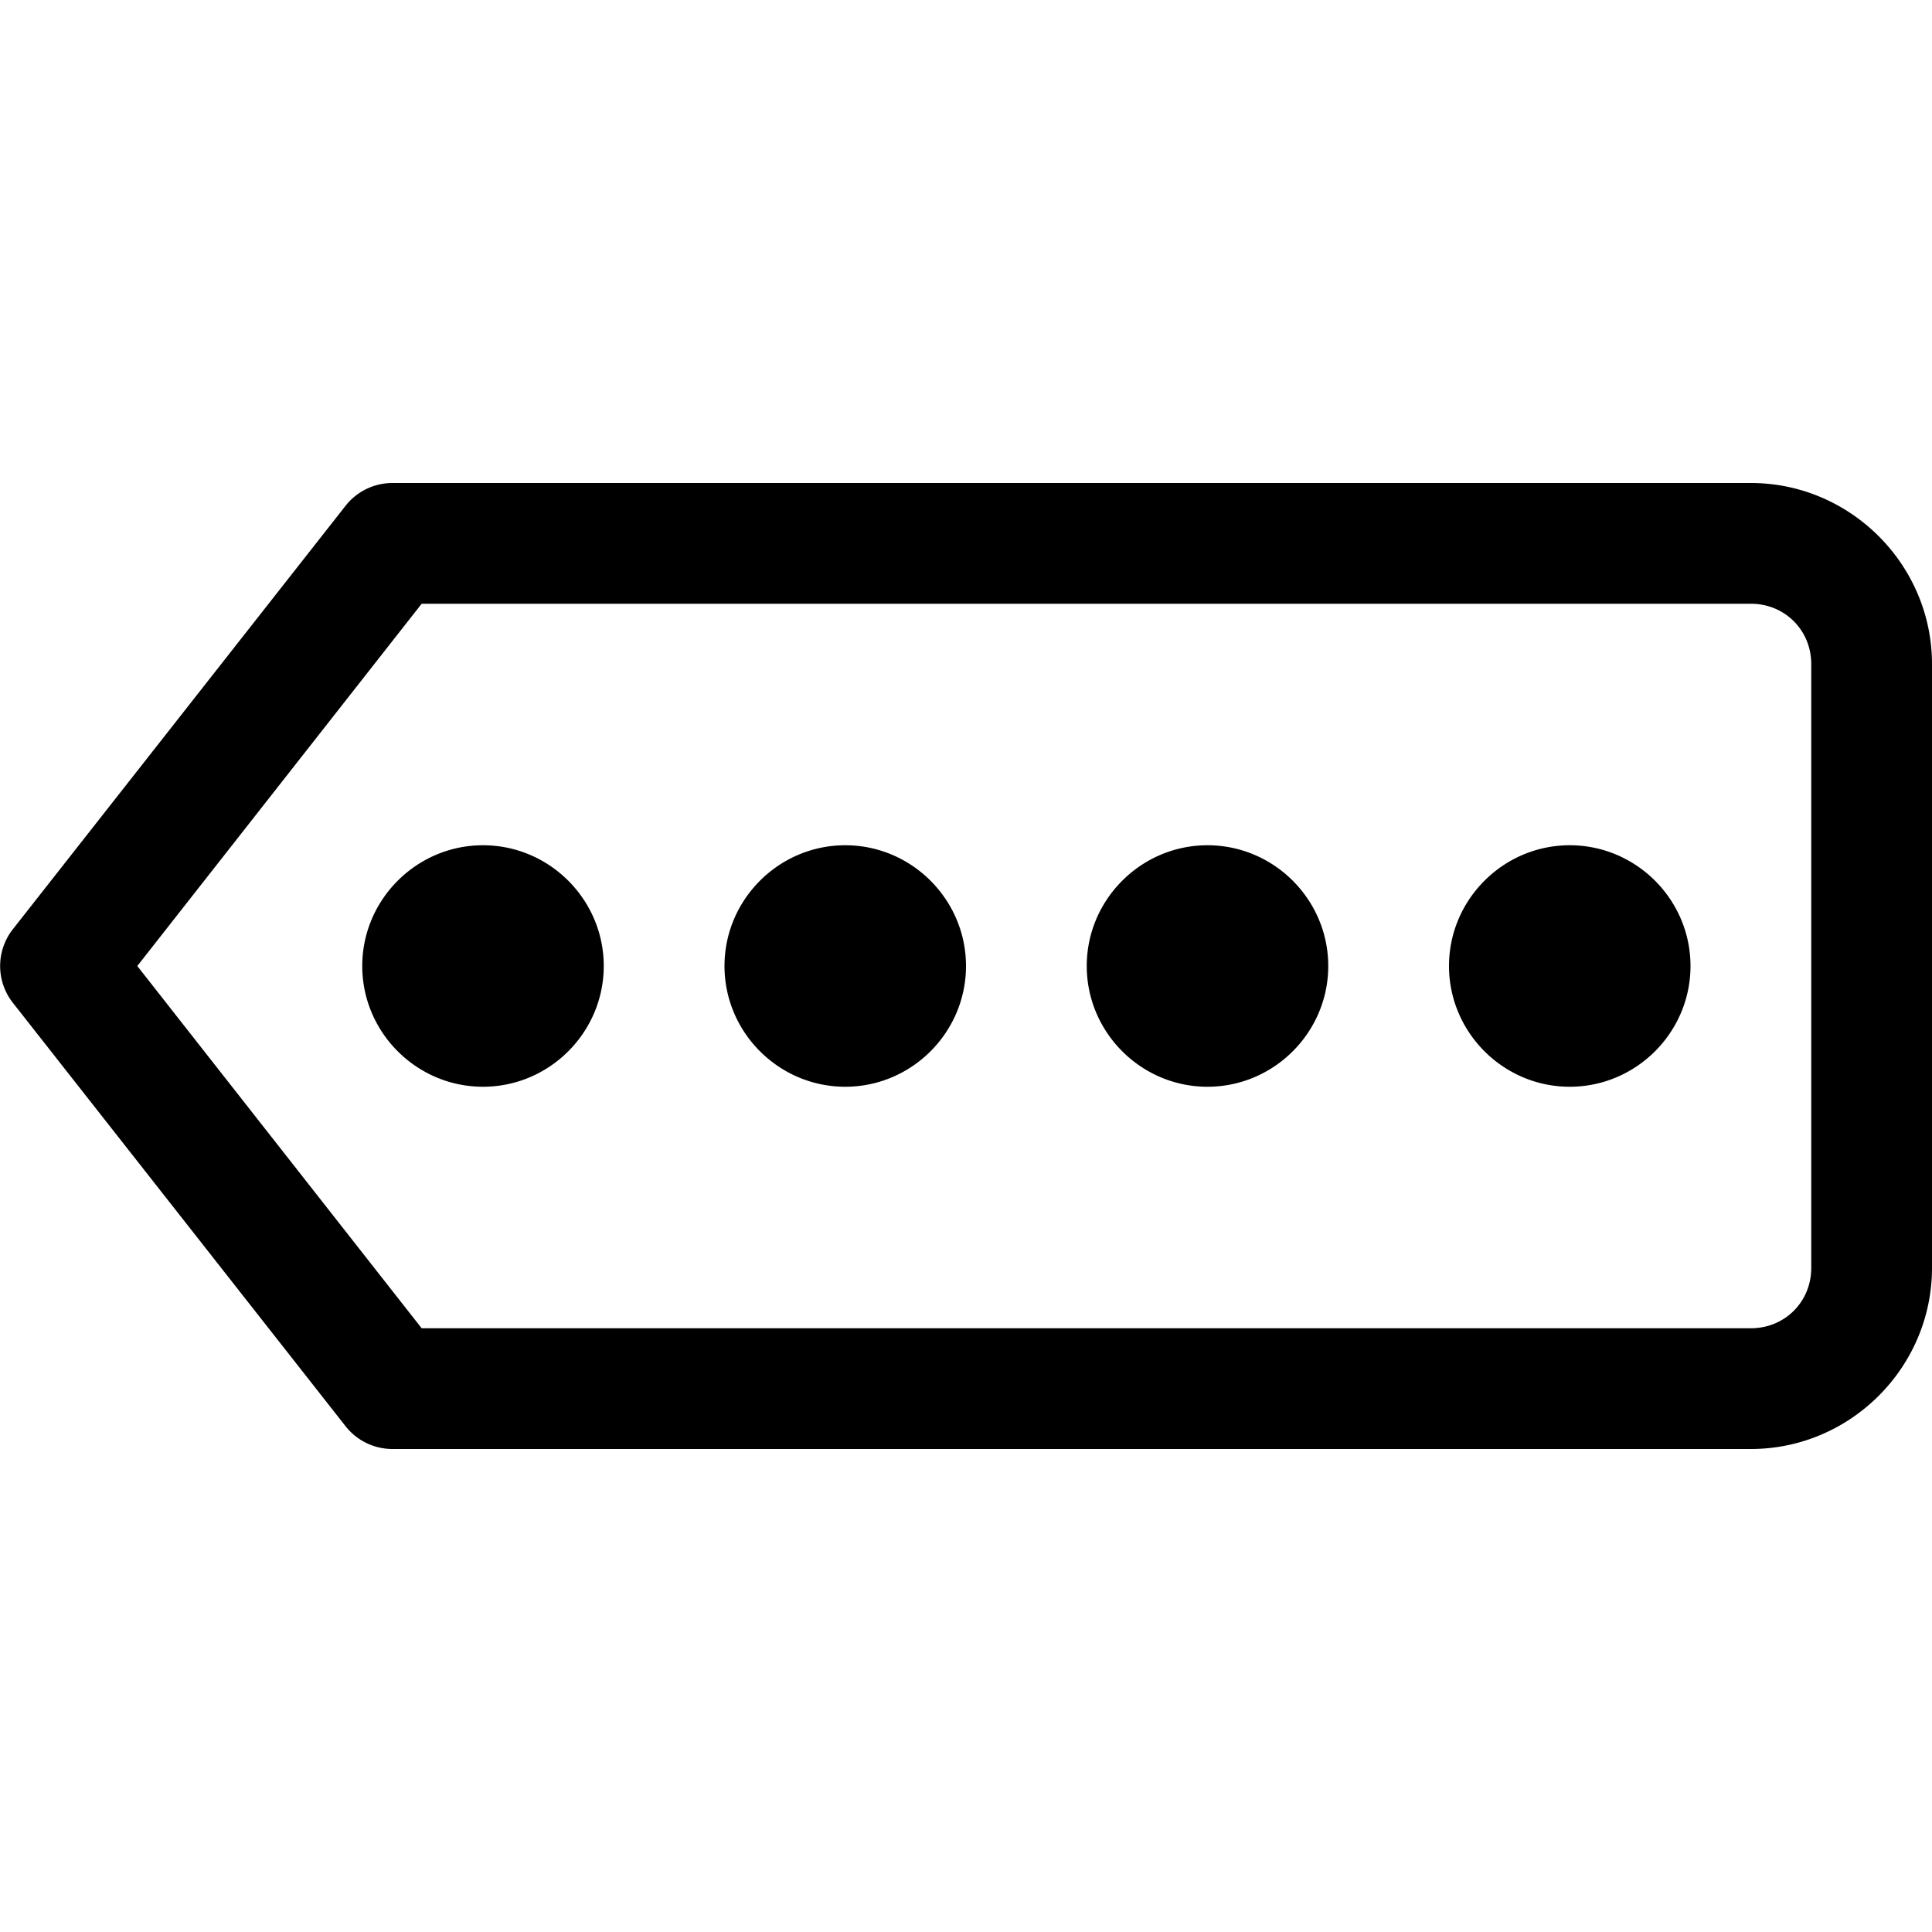 <svg xmlns="http://www.w3.org/2000/svg" viewBox="0 0 16 16"><path d="M3.25 4a.494.494 0 0 0-.39.191l-2.75 3.5a.493.493 0 0 0 0 .618l2.75 3.5a.494.494 0 0 0 .39.191H14.5c.824 0 1.5-.676 1.5-1.5v-5c0-.824-.676-1.5-1.5-1.5zm.242 1H14.5c.281 0 .5.219.5.5v5c0 .281-.219.5-.5.5H3.492L1.137 8zM4 7c-.55 0-1 .45-1 1s.45 1 1 1 1-.45 1-1-.45-1-1-1zm3 0c-.55 0-1 .45-1 1s.45 1 1 1 1-.45 1-1-.45-1-1-1zm3 0c-.55 0-1 .45-1 1s.45 1 1 1 1-.45 1-1-.45-1-1-1zm3 0c-.55 0-1 .45-1 1s.45 1 1 1 1-.45 1-1-.45-1-1-1z"/></svg>